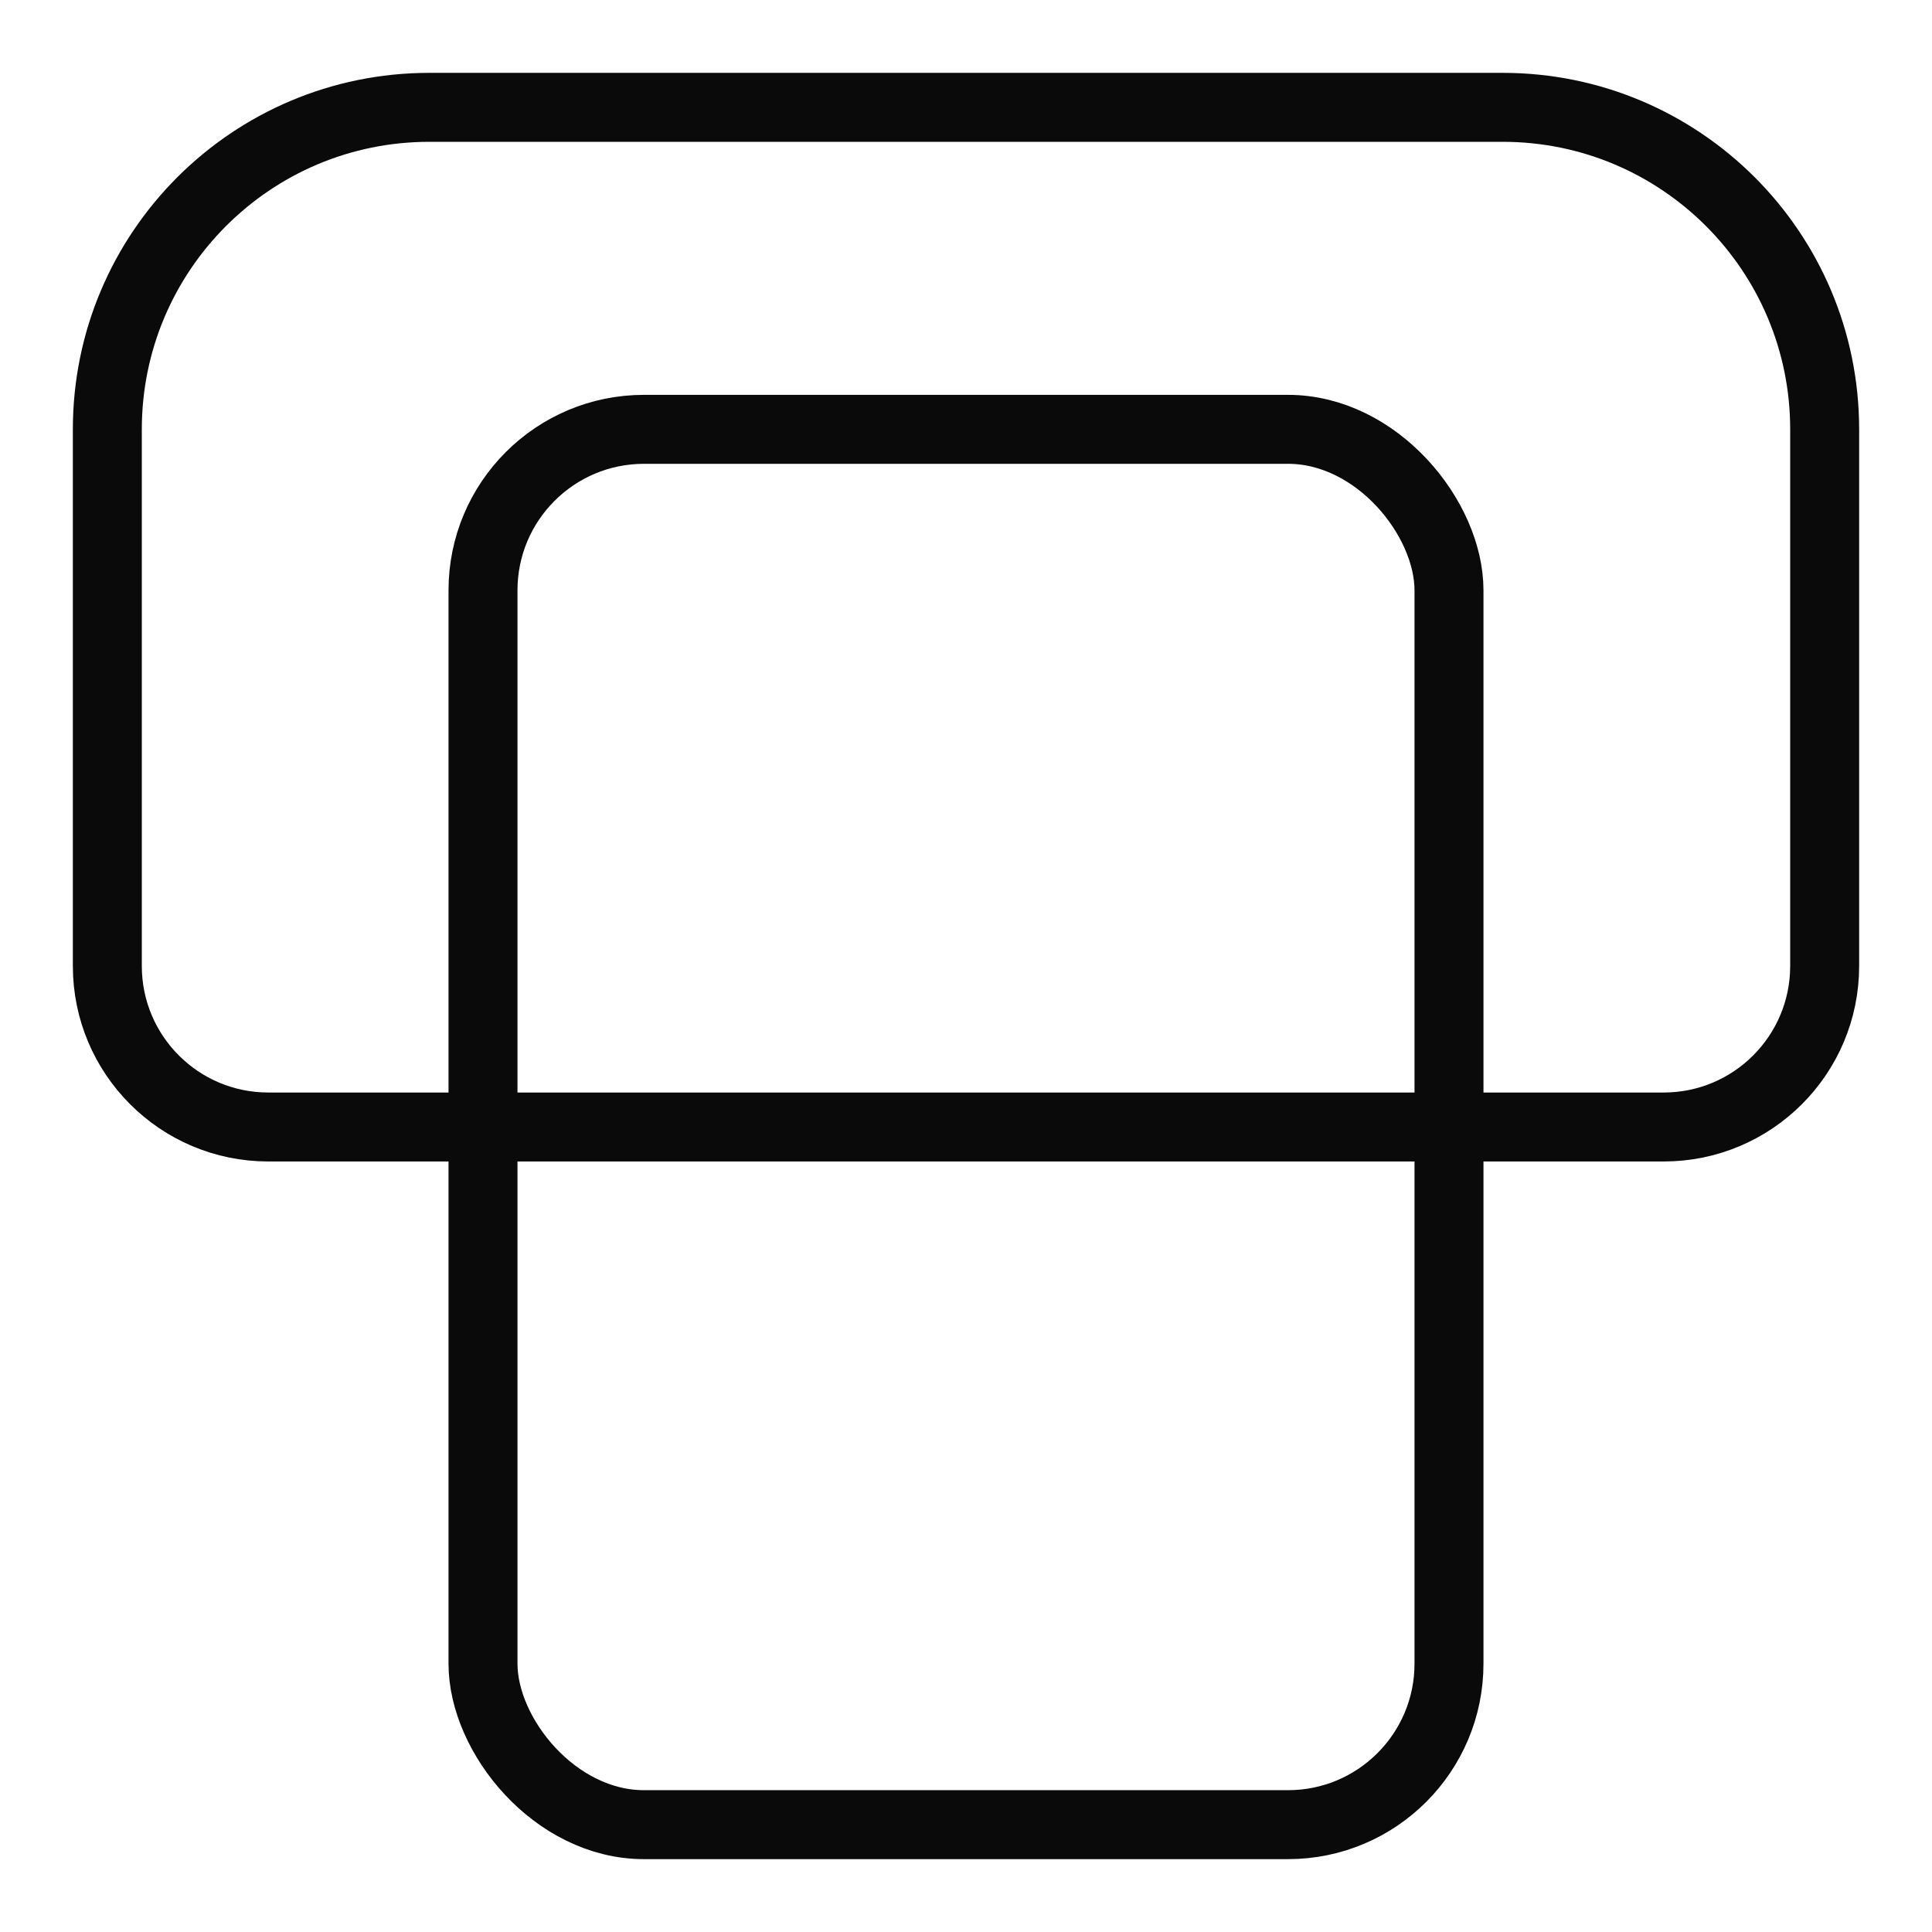 <?xml version="1.0" encoding="UTF-8"?> <svg xmlns="http://www.w3.org/2000/svg" width="72" height="72" viewBox="0 0 72 72" fill="none"><path d="M4 16C4 9.373 9.373 4 16 4H56C62.627 4 68 9.373 68 16V36C68 39.314 65.314 42 62 42H10C6.686 42 4 39.314 4 36V16Z" stroke="#0A0A0A" stroke-width="2.57"></path><rect x="18" y="16" width="36" height="52" rx="6" stroke="#0A0A0A" stroke-width="2.57"></rect></svg> 